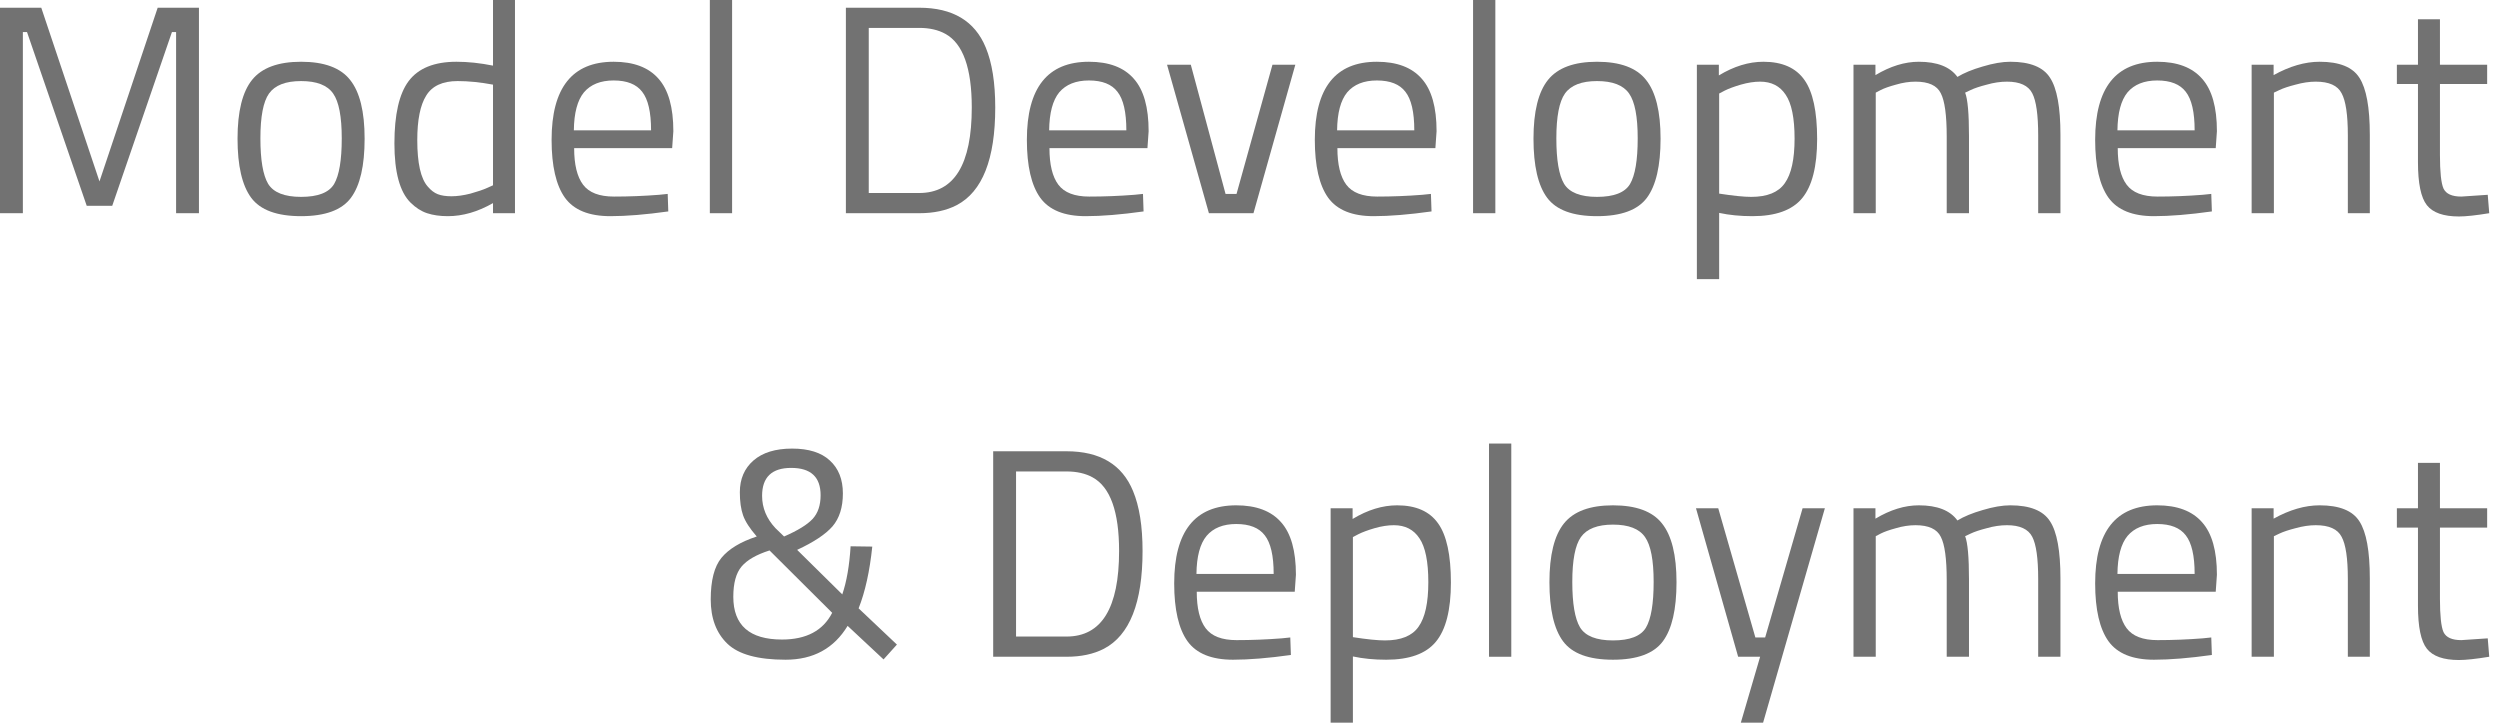 <svg width="124" height="36" viewBox="0 0 124 36" fill="none" xmlns="http://www.w3.org/2000/svg">
<path d="M123.363 26.168H121.021V29.688C121.021 30.533 121.08 31.087 121.198 31.352C121.325 31.618 121.62 31.75 122.081 31.75L123.392 31.662L123.466 32.575C122.808 32.683 122.307 32.737 121.963 32.737C121.198 32.737 120.667 32.55 120.373 32.177C120.078 31.804 119.931 31.092 119.931 30.042V26.168H118.885V25.211H119.931V22.957H121.021V25.211H123.363V26.168Z" fill="#727272"/>
<path d="M112.785 32.575H111.681V25.211H112.771V25.726C113.566 25.284 114.327 25.064 115.053 25.064C116.035 25.064 116.693 25.329 117.027 25.859C117.371 26.389 117.543 27.332 117.543 28.687V32.575H116.453V28.716C116.453 27.695 116.35 26.998 116.143 26.625C115.947 26.242 115.52 26.05 114.862 26.05C114.548 26.05 114.214 26.099 113.86 26.198C113.517 26.286 113.252 26.374 113.065 26.463L112.785 26.595V32.575Z" fill="#727272"/>
<path d="M109.252 31.662L109.679 31.618L109.709 32.487C108.589 32.644 107.632 32.722 106.837 32.722C105.776 32.722 105.025 32.418 104.583 31.809C104.141 31.191 103.92 30.233 103.92 28.937C103.92 26.355 104.946 25.064 106.999 25.064C107.99 25.064 108.732 25.343 109.223 25.903C109.714 26.453 109.959 27.322 109.959 28.51L109.9 29.349H105.04C105.04 30.164 105.187 30.768 105.482 31.161C105.776 31.554 106.287 31.75 107.013 31.75C107.75 31.75 108.496 31.721 109.252 31.662ZM108.854 28.466C108.854 27.562 108.707 26.924 108.413 26.551C108.128 26.178 107.657 25.991 106.999 25.991C106.351 25.991 105.86 26.188 105.526 26.581C105.202 26.973 105.035 27.602 105.025 28.466H108.854Z" fill="#727272"/>
<path d="M93.037 32.575H91.933V25.211H93.022V25.726C93.759 25.284 94.476 25.064 95.173 25.064C96.086 25.064 96.724 25.314 97.088 25.815C97.412 25.618 97.829 25.446 98.34 25.299C98.86 25.142 99.316 25.064 99.709 25.064C100.691 25.064 101.349 25.329 101.683 25.859C102.026 26.379 102.198 27.322 102.198 28.687V32.575H101.094V28.716C101.094 27.695 100.995 26.998 100.799 26.625C100.603 26.242 100.185 26.05 99.547 26.05C99.223 26.05 98.889 26.099 98.546 26.198C98.202 26.286 97.937 26.374 97.75 26.463L97.471 26.595C97.598 26.919 97.662 27.636 97.662 28.746V32.575H96.557V28.775C96.557 27.715 96.459 26.998 96.263 26.625C96.076 26.242 95.659 26.05 95.011 26.05C94.697 26.05 94.373 26.099 94.039 26.198C93.715 26.286 93.464 26.374 93.288 26.463L93.037 26.595V32.575Z" fill="#727272"/>
<path d="M84.121 25.211H85.225L87.066 31.617H87.552L89.408 25.211H90.513L87.449 35.845H86.345L87.302 32.575H86.212L84.121 25.211Z" fill="#727272"/>
<path d="M76.852 28.878C76.852 27.533 77.092 26.561 77.573 25.962C78.054 25.363 78.864 25.064 80.003 25.064C81.152 25.064 81.962 25.363 82.434 25.962C82.915 26.561 83.155 27.533 83.155 28.878C83.155 30.223 82.93 31.2 82.478 31.809C82.026 32.418 81.201 32.722 80.003 32.722C78.805 32.722 77.981 32.418 77.529 31.809C77.077 31.2 76.852 30.223 76.852 28.878ZM77.986 28.863C77.986 29.934 78.113 30.685 78.369 31.117C78.634 31.549 79.179 31.765 80.003 31.765C80.838 31.765 81.383 31.554 81.638 31.132C81.894 30.7 82.021 29.944 82.021 28.863C82.021 27.783 81.879 27.042 81.594 26.639C81.309 26.227 80.779 26.021 80.003 26.021C79.238 26.021 78.707 26.227 78.413 26.639C78.128 27.042 77.986 27.783 77.986 28.863Z" fill="#727272"/>
<path d="M73.855 32.575V22H74.96V32.575H73.855Z" fill="#727272"/>
<path d="M65.999 35.845V25.211H67.089V25.741C67.836 25.289 68.572 25.064 69.299 25.064C70.231 25.064 70.909 25.363 71.331 25.962C71.753 26.551 71.965 27.528 71.965 28.893C71.965 30.258 71.714 31.24 71.213 31.838C70.722 32.428 69.903 32.722 68.754 32.722C68.155 32.722 67.605 32.668 67.104 32.56V35.845H65.999ZM69.137 26.05C68.842 26.05 68.523 26.099 68.179 26.198C67.846 26.296 67.58 26.394 67.384 26.492L67.104 26.639V31.603C67.801 31.711 68.332 31.765 68.695 31.765C69.49 31.765 70.045 31.539 70.359 31.087C70.683 30.636 70.845 29.899 70.845 28.878C70.845 27.857 70.698 27.13 70.403 26.698C70.118 26.266 69.696 26.05 69.137 26.05Z" fill="#727272"/>
<path d="M63.571 31.662L63.998 31.618L64.028 32.487C62.909 32.644 61.951 32.722 61.156 32.722C60.096 32.722 59.344 32.418 58.903 31.809C58.461 31.191 58.24 30.233 58.24 28.937C58.24 26.355 59.266 25.064 61.318 25.064C62.31 25.064 63.051 25.343 63.542 25.903C64.033 26.453 64.278 27.322 64.278 28.51L64.219 29.349H59.359C59.359 30.164 59.506 30.768 59.801 31.161C60.096 31.554 60.606 31.75 61.333 31.75C62.069 31.75 62.815 31.721 63.571 31.662ZM63.174 28.466C63.174 27.562 63.026 26.924 62.732 26.551C62.447 26.178 61.976 25.991 61.318 25.991C60.67 25.991 60.179 26.188 59.845 26.581C59.521 26.973 59.354 27.602 59.344 28.466H63.174Z" fill="#727272"/>
<path d="M52.9 32.575H49.262V22.383H52.9C54.559 22.383 55.659 23.041 56.199 24.356C56.514 25.113 56.671 26.104 56.671 27.331C56.671 29.894 56.032 31.509 54.756 32.177C54.245 32.442 53.627 32.575 52.9 32.575ZM55.507 27.331C55.507 25.378 55.07 24.16 54.196 23.679C53.843 23.483 53.411 23.384 52.9 23.384H50.396V31.573H52.9C54.638 31.573 55.507 30.159 55.507 27.331Z" fill="#727272"/>
<path d="M36.696 24.415C36.696 23.757 36.922 23.232 37.373 22.839C37.825 22.447 38.463 22.25 39.288 22.25C40.113 22.25 40.736 22.447 41.158 22.839C41.591 23.232 41.807 23.777 41.807 24.474C41.807 25.162 41.635 25.706 41.291 26.109C40.947 26.502 40.363 26.89 39.538 27.273L41.777 29.482C41.993 28.854 42.131 28.058 42.19 27.096L43.265 27.111C43.137 28.338 42.911 29.359 42.587 30.174L44.487 31.971L43.824 32.707L42.042 31.043C41.365 32.162 40.339 32.722 38.964 32.722C37.589 32.722 36.627 32.457 36.077 31.927C35.527 31.397 35.252 30.665 35.252 29.732C35.252 28.79 35.429 28.102 35.783 27.67C36.146 27.228 36.73 26.875 37.535 26.61C37.192 26.217 36.966 25.869 36.858 25.564C36.75 25.26 36.696 24.877 36.696 24.415ZM38.787 31.721C39.995 31.721 40.825 31.279 41.276 30.395L38.169 27.302C37.521 27.508 37.059 27.773 36.784 28.097C36.509 28.421 36.372 28.922 36.372 29.6C36.372 31.014 37.177 31.721 38.787 31.721ZM37.8 24.592C37.8 25.191 38.021 25.726 38.463 26.197L38.89 26.61C39.568 26.315 40.039 26.026 40.304 25.741C40.569 25.456 40.702 25.063 40.702 24.563C40.702 23.659 40.216 23.208 39.244 23.208C38.282 23.208 37.8 23.669 37.8 24.592Z" fill="#727272"/>
<path d="M123.363 4.168H121.021V7.688C121.021 8.533 121.08 9.087 121.198 9.352C121.325 9.618 121.62 9.75 122.081 9.75L123.392 9.662L123.466 10.575C122.808 10.683 122.307 10.737 121.963 10.737C121.198 10.737 120.667 10.55 120.373 10.177C120.078 9.804 119.931 9.092 119.931 8.042V4.168H118.885V3.211H119.931V0.957H121.021V3.211H123.363V4.168Z" fill="#727272"/>
<path d="M112.785 10.575H111.681V3.211H112.771V3.726C113.566 3.284 114.327 3.063 115.053 3.063C116.035 3.063 116.693 3.329 117.027 3.859C117.371 4.389 117.543 5.332 117.543 6.687V10.575H116.453V6.716C116.453 5.695 116.35 4.998 116.143 4.625C115.947 4.242 115.52 4.05 114.862 4.05C114.548 4.05 114.214 4.099 113.86 4.198C113.517 4.286 113.252 4.374 113.065 4.463L112.785 4.595V10.575Z" fill="#727272"/>
<path d="M109.252 9.662L109.679 9.618L109.709 10.487C108.589 10.644 107.632 10.722 106.837 10.722C105.776 10.722 105.025 10.418 104.583 9.809C104.141 9.19 103.92 8.233 103.92 6.937C103.92 4.355 104.946 3.063 106.999 3.063C107.99 3.063 108.732 3.343 109.223 3.903C109.714 4.453 109.959 5.322 109.959 6.51L109.9 7.349H105.04C105.04 8.164 105.187 8.768 105.482 9.161C105.776 9.554 106.287 9.75 107.013 9.75C107.75 9.75 108.496 9.721 109.252 9.662ZM108.854 6.466C108.854 5.562 108.707 4.924 108.413 4.551C108.128 4.178 107.657 3.991 106.999 3.991C106.351 3.991 105.86 4.188 105.526 4.58C105.202 4.973 105.035 5.602 105.025 6.466H108.854Z" fill="#727272"/>
<path d="M93.037 10.575H91.933V3.211H93.022V3.726C93.759 3.284 94.476 3.063 95.173 3.063C96.086 3.063 96.724 3.314 97.088 3.815C97.412 3.618 97.829 3.446 98.34 3.299C98.86 3.142 99.316 3.063 99.709 3.063C100.691 3.063 101.349 3.329 101.683 3.859C102.026 4.379 102.198 5.322 102.198 6.687V10.575H101.094V6.716C101.094 5.695 100.995 4.998 100.799 4.625C100.603 4.242 100.185 4.05 99.547 4.05C99.223 4.05 98.889 4.099 98.546 4.198C98.202 4.286 97.937 4.374 97.75 4.463L97.471 4.595C97.598 4.919 97.662 5.636 97.662 6.746V10.575H96.557V6.775C96.557 5.715 96.459 4.998 96.263 4.625C96.076 4.242 95.659 4.05 95.011 4.05C94.697 4.05 94.373 4.099 94.039 4.198C93.715 4.286 93.464 4.374 93.288 4.463L93.037 4.595V10.575Z" fill="#727272"/>
<path d="M84.165 13.845V3.211H85.255V3.741C86.002 3.289 86.738 3.063 87.465 3.063C88.397 3.063 89.075 3.363 89.497 3.962C89.919 4.551 90.13 5.528 90.13 6.893C90.13 8.258 89.88 9.24 89.379 9.839C88.888 10.428 88.069 10.722 86.92 10.722C86.321 10.722 85.771 10.668 85.27 10.56V13.845H84.165ZM87.303 4.05C87.008 4.05 86.689 4.099 86.345 4.198C86.011 4.296 85.746 4.394 85.55 4.492L85.27 4.639V9.603C85.967 9.711 86.498 9.765 86.861 9.765C87.656 9.765 88.211 9.539 88.525 9.087C88.849 8.636 89.011 7.899 89.011 6.878C89.011 5.857 88.864 5.13 88.569 4.698C88.285 4.266 87.862 4.05 87.303 4.05Z" fill="#727272"/>
<path d="M76.061 6.878C76.061 5.533 76.301 4.561 76.782 3.962C77.263 3.363 78.073 3.063 79.212 3.063C80.361 3.063 81.171 3.363 81.643 3.962C82.124 4.561 82.364 5.533 82.364 6.878C82.364 8.223 82.138 9.2 81.687 9.809C81.235 10.418 80.41 10.722 79.212 10.722C78.014 10.722 77.19 10.418 76.738 9.809C76.286 9.2 76.061 8.223 76.061 6.878ZM77.195 6.863C77.195 7.934 77.322 8.685 77.578 9.117C77.843 9.549 78.388 9.765 79.212 9.765C80.047 9.765 80.592 9.554 80.847 9.132C81.103 8.7 81.23 7.943 81.23 6.863C81.23 5.783 81.088 5.042 80.803 4.639C80.518 4.227 79.988 4.021 79.212 4.021C78.447 4.021 77.916 4.227 77.622 4.639C77.337 5.042 77.195 5.783 77.195 6.863Z" fill="#727272"/>
<path d="M73.064 10.575V0H74.169V10.575H73.064Z" fill="#727272"/>
<path d="M70.547 9.662L70.974 9.618L71.004 10.487C69.884 10.644 68.927 10.722 68.132 10.722C67.071 10.722 66.32 10.418 65.878 9.809C65.436 9.19 65.215 8.233 65.215 6.937C65.215 4.355 66.241 3.063 68.294 3.063C69.285 3.063 70.027 3.343 70.517 3.903C71.008 4.453 71.254 5.322 71.254 6.51L71.195 7.349H66.335C66.335 8.164 66.482 8.768 66.776 9.161C67.071 9.554 67.582 9.75 68.308 9.75C69.045 9.75 69.791 9.721 70.547 9.662ZM70.149 6.466C70.149 5.562 70.002 4.924 69.707 4.551C69.423 4.178 68.951 3.991 68.294 3.991C67.645 3.991 67.155 4.188 66.821 4.58C66.497 4.973 66.33 5.602 66.32 6.466H70.149Z" fill="#727272"/>
<path d="M57.886 3.211H59.064L60.787 9.618H61.332L63.114 3.211H64.248L62.172 10.575H59.962L57.886 3.211Z" fill="#727272"/>
<path d="M56.265 9.662L56.692 9.618L56.721 10.487C55.602 10.644 54.645 10.722 53.849 10.722C52.789 10.722 52.038 10.418 51.596 9.809C51.154 9.19 50.933 8.233 50.933 6.937C50.933 4.355 51.959 3.063 54.011 3.063C55.003 3.063 55.744 3.343 56.235 3.903C56.726 4.453 56.972 5.322 56.972 6.51L56.913 7.349H52.053C52.053 8.164 52.2 8.768 52.494 9.161C52.789 9.554 53.3 9.75 54.026 9.75C54.763 9.75 55.509 9.721 56.265 9.662ZM55.867 6.466C55.867 5.562 55.72 4.924 55.425 4.551C55.141 4.178 54.669 3.991 54.011 3.991C53.363 3.991 52.872 4.188 52.538 4.58C52.215 4.973 52.048 5.602 52.038 6.466H55.867Z" fill="#727272"/>
<path d="M45.593 10.575H41.956V0.383H45.593C47.253 0.383 48.353 1.041 48.893 2.356C49.207 3.112 49.364 4.104 49.364 5.332C49.364 7.894 48.726 9.509 47.449 10.177C46.939 10.442 46.32 10.575 45.593 10.575ZM48.2 5.332C48.2 3.378 47.764 2.16 46.89 1.679C46.536 1.483 46.104 1.384 45.593 1.384H43.09V9.573H45.593C47.331 9.573 48.2 8.159 48.2 5.332Z" fill="#727272"/>
<path d="M35.208 10.575V0H36.312V10.575H35.208Z" fill="#727272"/>
<path d="M32.691 9.662L33.118 9.618L33.147 10.487C32.028 10.644 31.07 10.722 30.275 10.722C29.215 10.722 28.463 10.418 28.022 9.809C27.58 9.19 27.359 8.233 27.359 6.937C27.359 4.355 28.385 3.063 30.437 3.063C31.429 3.063 32.17 3.343 32.661 3.903C33.152 4.453 33.398 5.322 33.398 6.51L33.339 7.349H28.478C28.478 8.164 28.625 8.768 28.92 9.161C29.215 9.554 29.725 9.75 30.452 9.75C31.188 9.75 31.934 9.721 32.691 9.662ZM32.293 6.466C32.293 5.562 32.146 4.924 31.851 4.551C31.566 4.178 31.095 3.991 30.437 3.991C29.789 3.991 29.298 4.188 28.964 4.58C28.64 4.973 28.473 5.602 28.463 6.466H32.293Z" fill="#727272"/>
<path d="M25.543 0V10.575H24.453V10.074C23.697 10.506 22.951 10.722 22.214 10.722C21.821 10.722 21.478 10.673 21.183 10.575C20.889 10.477 20.614 10.3 20.358 10.045C19.828 9.515 19.563 8.538 19.563 7.114C19.563 5.68 19.799 4.649 20.27 4.021C20.751 3.383 21.541 3.063 22.641 3.063C23.211 3.063 23.815 3.127 24.453 3.255V0H25.543ZM21.213 9.249C21.37 9.436 21.537 9.564 21.713 9.632C21.89 9.701 22.116 9.735 22.391 9.735C22.676 9.735 22.99 9.691 23.334 9.603C23.687 9.505 23.962 9.411 24.158 9.323L24.453 9.191V4.198C23.824 4.08 23.24 4.021 22.7 4.021C21.954 4.021 21.433 4.261 21.139 4.743C20.844 5.214 20.697 5.95 20.697 6.952C20.697 8.091 20.869 8.857 21.213 9.249Z" fill="#727272"/>
<path d="M11.782 6.878C11.782 5.533 12.022 4.561 12.503 3.962C12.985 3.363 13.795 3.063 14.934 3.063C16.082 3.063 16.892 3.363 17.364 3.962C17.845 4.561 18.085 5.533 18.085 6.878C18.085 8.223 17.86 9.2 17.408 9.809C16.956 10.418 16.131 10.722 14.934 10.722C13.736 10.722 12.911 10.418 12.459 9.809C12.008 9.2 11.782 8.223 11.782 6.878ZM12.916 6.863C12.916 7.934 13.043 8.685 13.299 9.117C13.564 9.549 14.109 9.765 14.934 9.765C15.768 9.765 16.313 9.554 16.569 9.132C16.824 8.7 16.951 7.943 16.951 6.863C16.951 5.783 16.809 5.042 16.524 4.639C16.239 4.227 15.709 4.021 14.934 4.021C14.168 4.021 13.637 4.227 13.343 4.639C13.058 5.042 12.916 5.783 12.916 6.863Z" fill="#727272"/>
<path d="M0 10.575V0.383H2.047L4.934 8.999L7.821 0.383H9.868V10.575H8.734V1.591H8.528L5.567 10.207H4.301L1.34 1.591H1.134V10.575H0Z" fill="#727272"/>
</svg>
